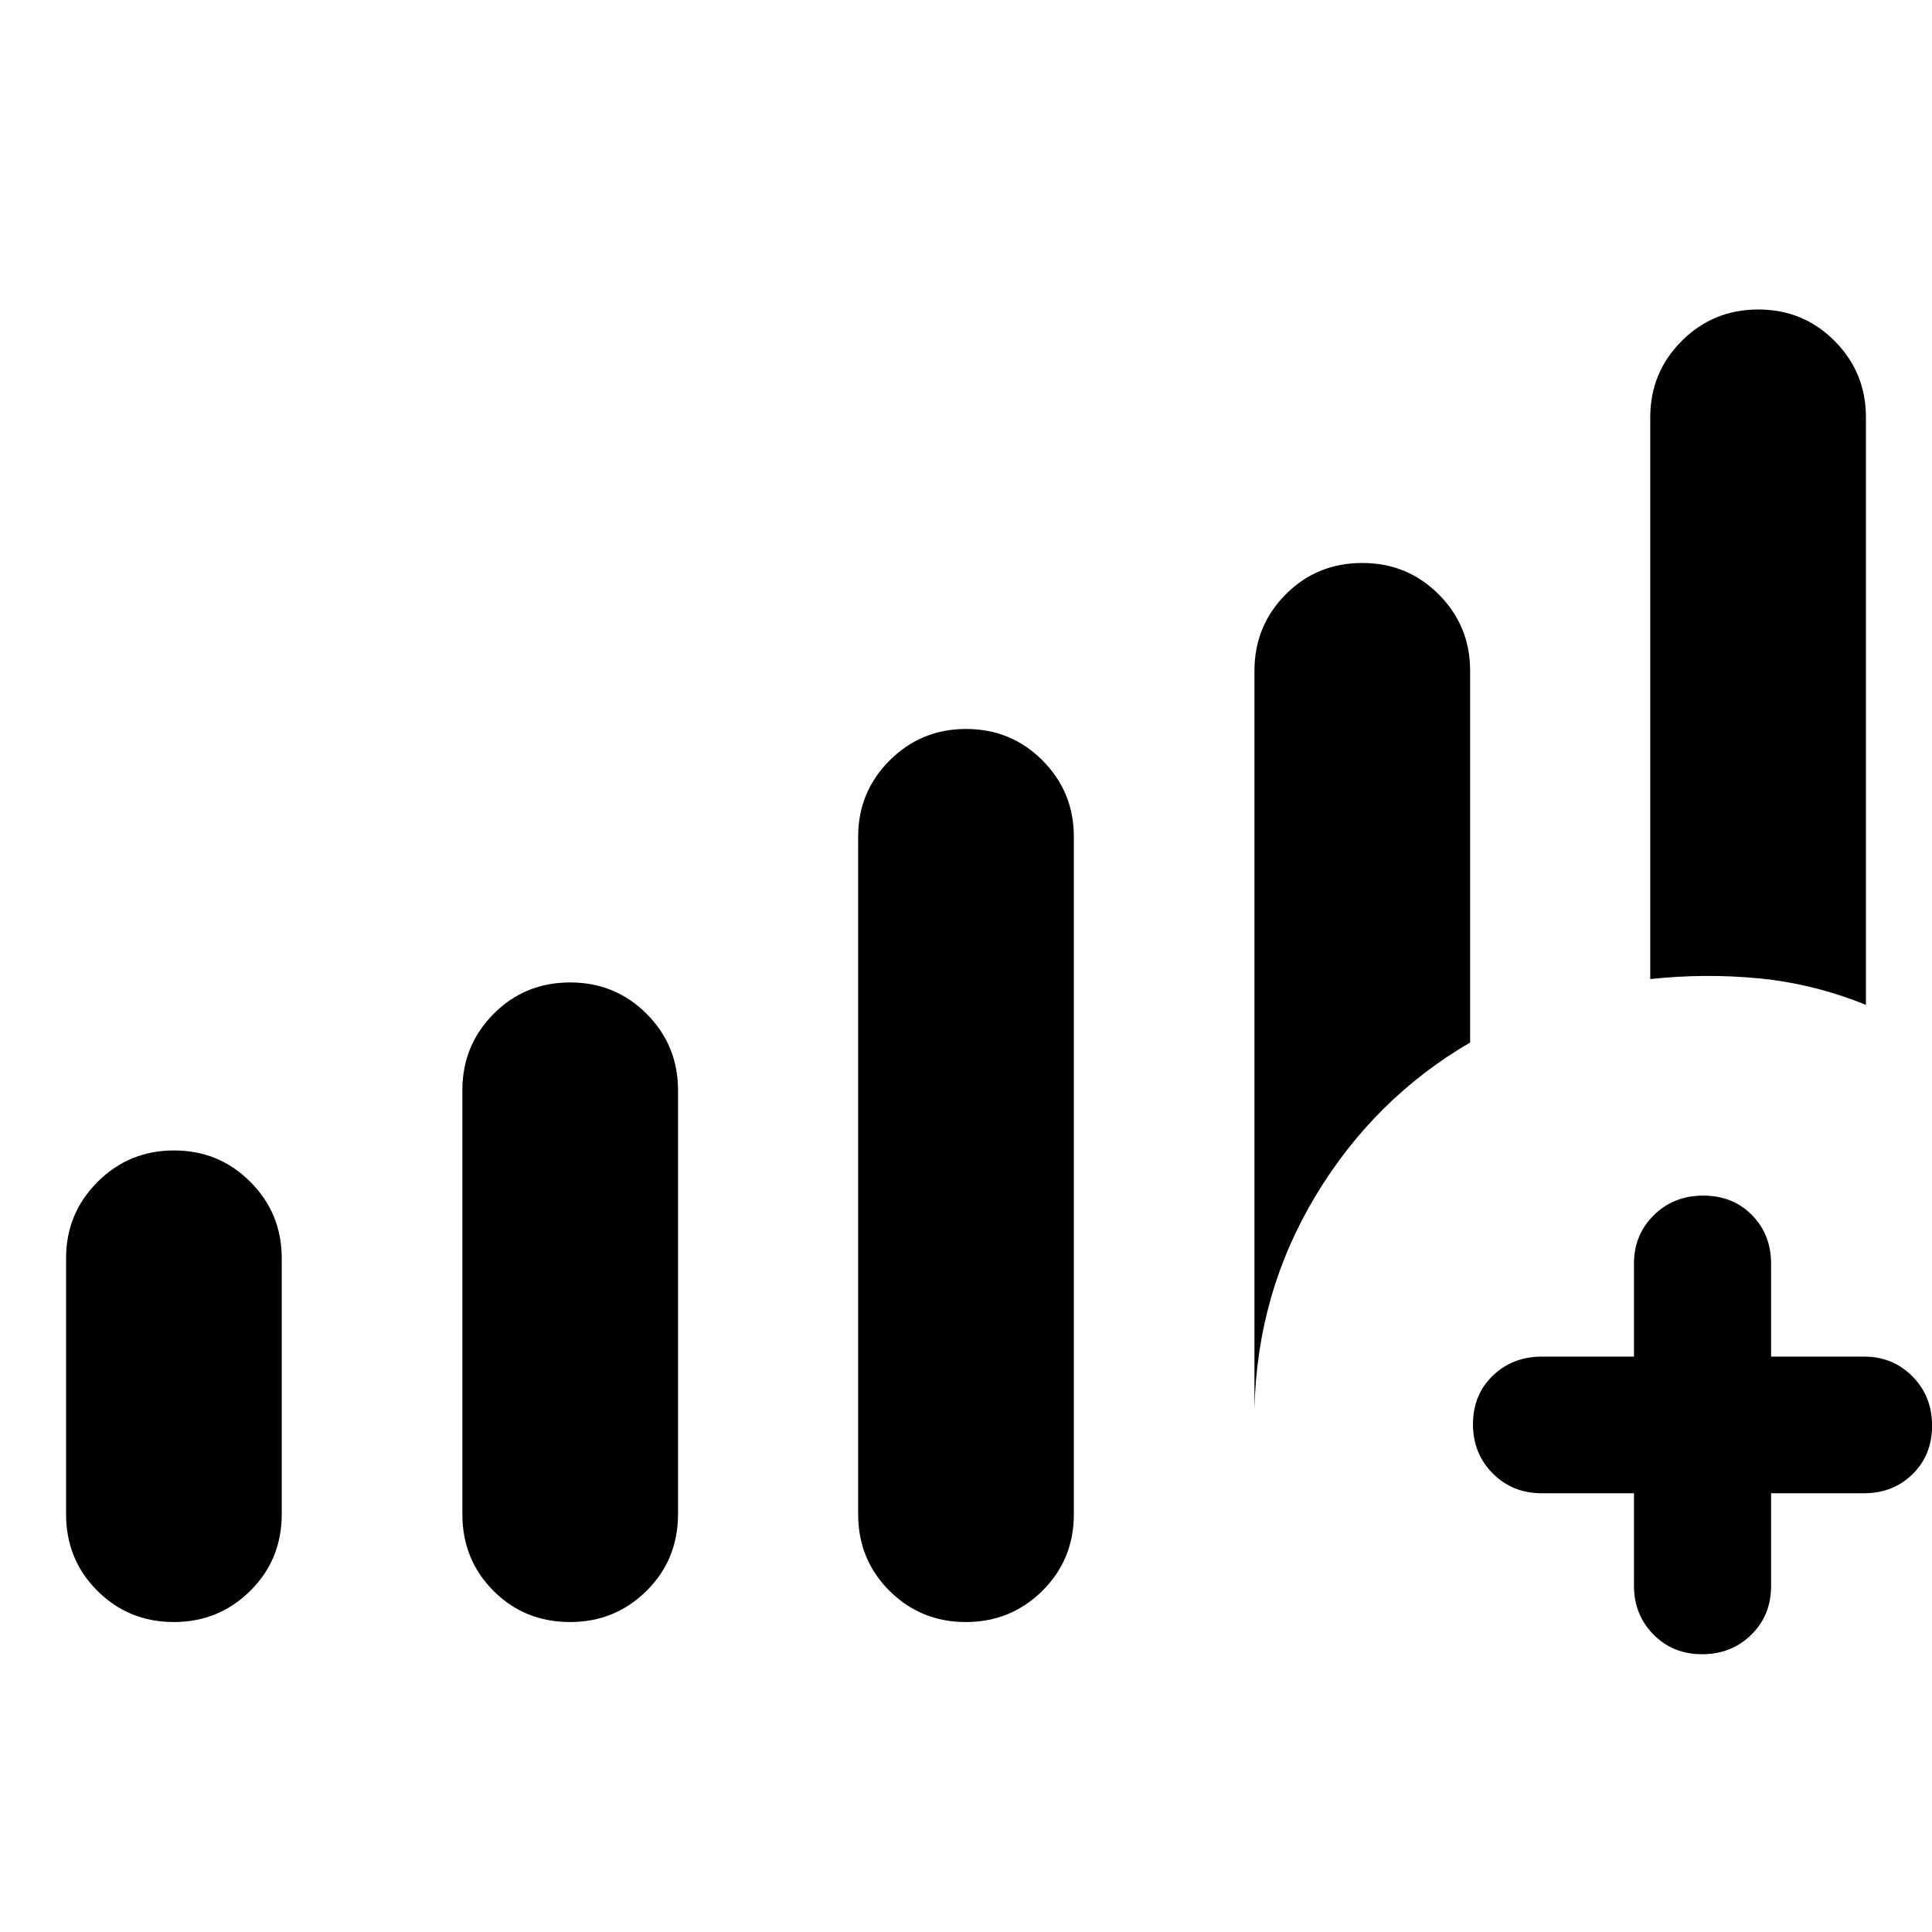 <svg xmlns="http://www.w3.org/2000/svg" width="48" height="48" viewBox="0 -960 960 960"><path d="M811.91-218.02h-45.93q-14.48 0-24.27-9.87-9.8-9.87-9.8-24.43t9.82-24.08q9.82-9.51 24.49-9.51h45.69v-46.18q0-14.37 9.87-24.1 9.88-9.72 24.55-9.72 14.68 0 24.2 9.66 9.51 9.66 9.51 24.16v46.18h46.18q14.37 0 24.1 9.87 9.72 9.87 9.72 24.43 0 14.55-9.66 24.07-9.65 9.52-24.16 9.52h-46.18v46.17q0 14.51-9.87 24.17-9.87 9.66-24.4 9.66-14.54 0-24.2-9.82t-9.66-24.25v-45.93Zm-725.57 64q-22.36 0-37.94-15.5-15.57-15.5-15.57-38.16v-127.08q0-22.33 15.65-37.96 15.65-15.63 38.01-15.63t37.93 15.63Q140-357.09 140-334.76v127.08q0 22.66-15.65 38.16-15.65 15.5-38.01 15.5Zm196.92 0q-22.61 0-38.06-15.5-15.46-15.5-15.46-38.19v-210.53q0-22.33 15.52-37.96 15.51-15.63 38.01-15.63 22.49 0 38.07 15.63 15.57 15.63 15.57 37.96v210.53q0 22.69-15.64 38.19-15.65 15.5-38.01 15.5Zm196.66 0q-22.35 0-37.93-15.5-15.58-15.5-15.58-38.09V-544.2q0-22.32 15.65-37.95 15.66-15.63 38.02-15.63 22.35 0 37.93 15.63 15.58 15.63 15.58 37.95v336.59q0 22.59-15.65 38.09-15.66 15.5-38.02 15.5ZM927.17-460.7q-25.91-10.47-52.82-13.12-26.92-2.64-54.35.32v-279.13q0-22.33 15.65-37.96 15.65-15.63 38.01-15.63t37.94 15.63q15.57 15.63 15.57 37.96v291.93Zm-303.84 201v-366.97q0-22.33 15.51-37.96 15.52-15.63 38.01-15.63 22.5 0 38.07 15.63Q730.5-649 730.5-626.67v184.69q-47.59 27.72-76.74 76.09-29.15 48.37-30.43 106.19Z"/></svg>